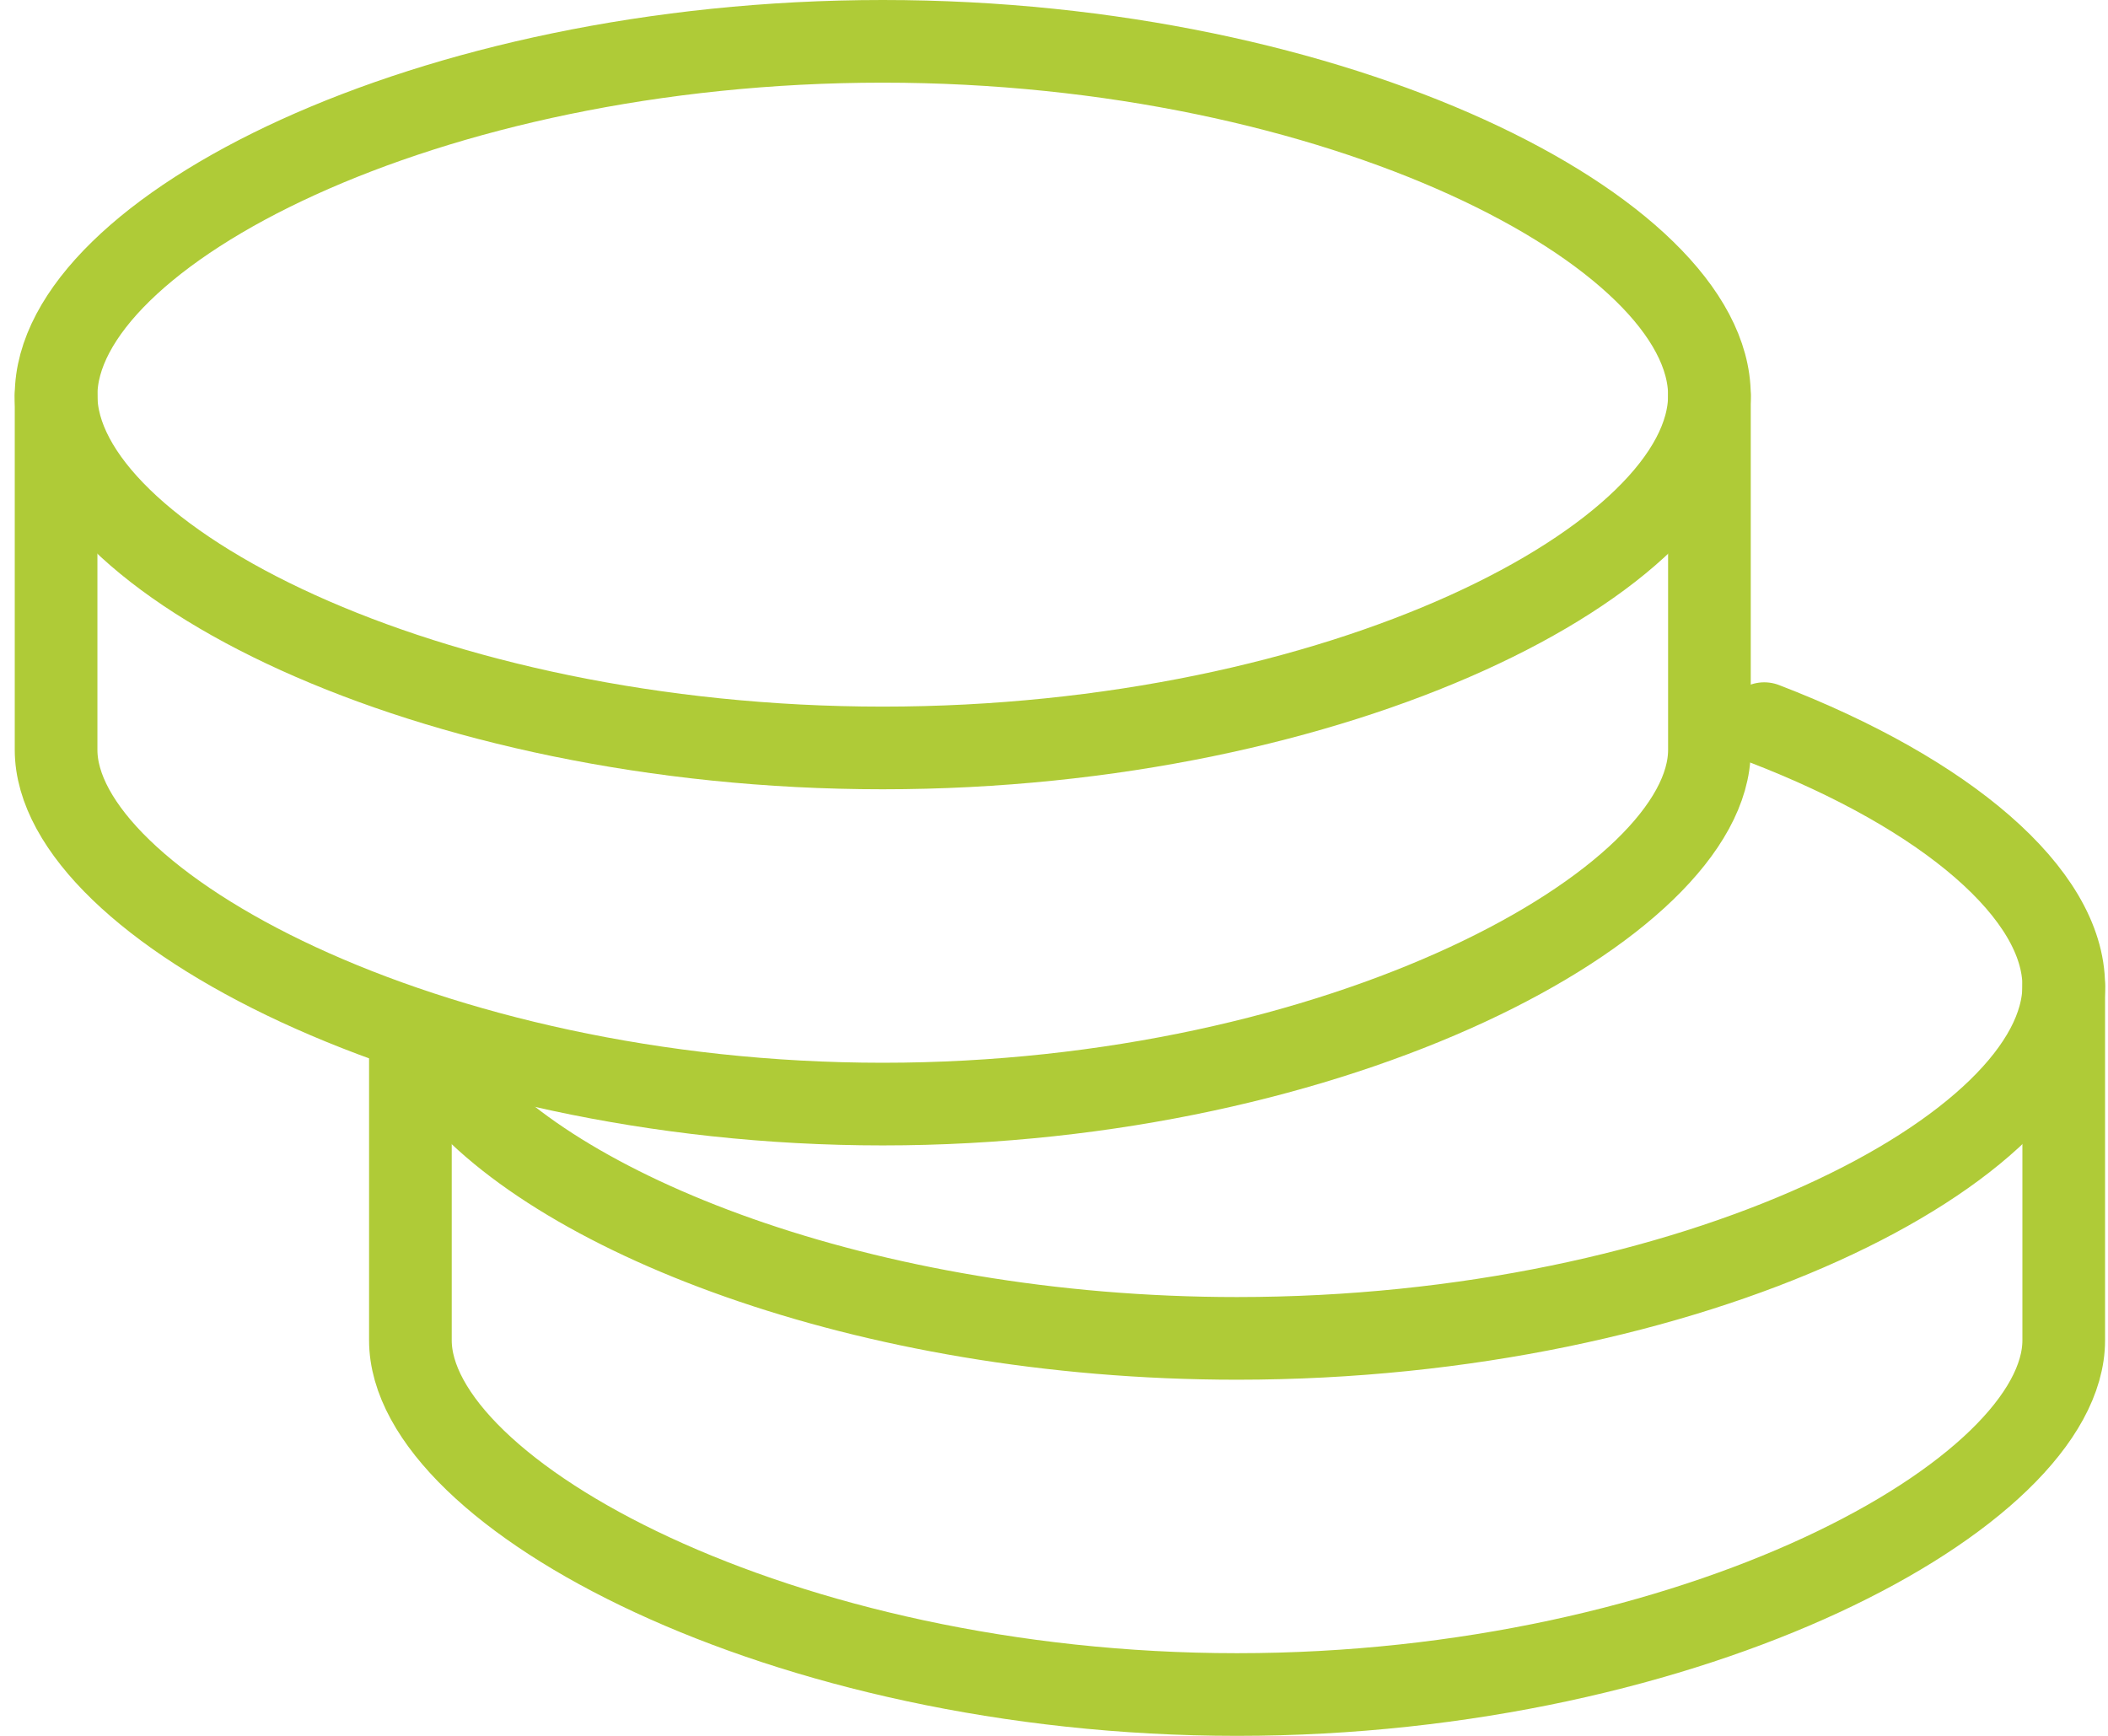 <?xml version="1.0" encoding="UTF-8"?> <svg xmlns="http://www.w3.org/2000/svg" width="51" height="42" viewBox="0 0 51 42" fill="none"><path d="M49.929 23.857V32.428C49.929 36.143 40.974 41 29.929 41C18.883 41 9.929 36.143 9.929 32.428V25.286" stroke="#AFCB37" stroke-width="2" stroke-linecap="round" stroke-linejoin="round"></path><path d="M10.769 26.026C13.24 29.306 20.883 32.383 29.929 32.383C40.974 32.383 49.929 27.794 49.929 23.852C49.929 21.637 47.109 19.212 42.683 17.509" stroke="#AFCB37" stroke-width="2" stroke-linecap="round" stroke-linejoin="round"></path><path d="M41.357 9.571V18.143C41.357 21.857 32.403 26.714 21.357 26.714C10.312 26.714 1.357 21.857 1.357 18.143V9.571" stroke="#AFCB37" stroke-width="2" stroke-linecap="round" stroke-linejoin="round"></path><path fill-rule="evenodd" clip-rule="evenodd" d="M21.357 18.097C32.403 18.097 41.357 13.509 41.357 9.566C41.357 5.623 32.403 1 21.357 1C10.312 1 1.357 5.62 1.357 9.566C1.357 13.509 10.312 18.097 21.357 18.097Z" stroke="#AFCB37" stroke-width="2" stroke-linecap="round" stroke-linejoin="round"></path></svg> 